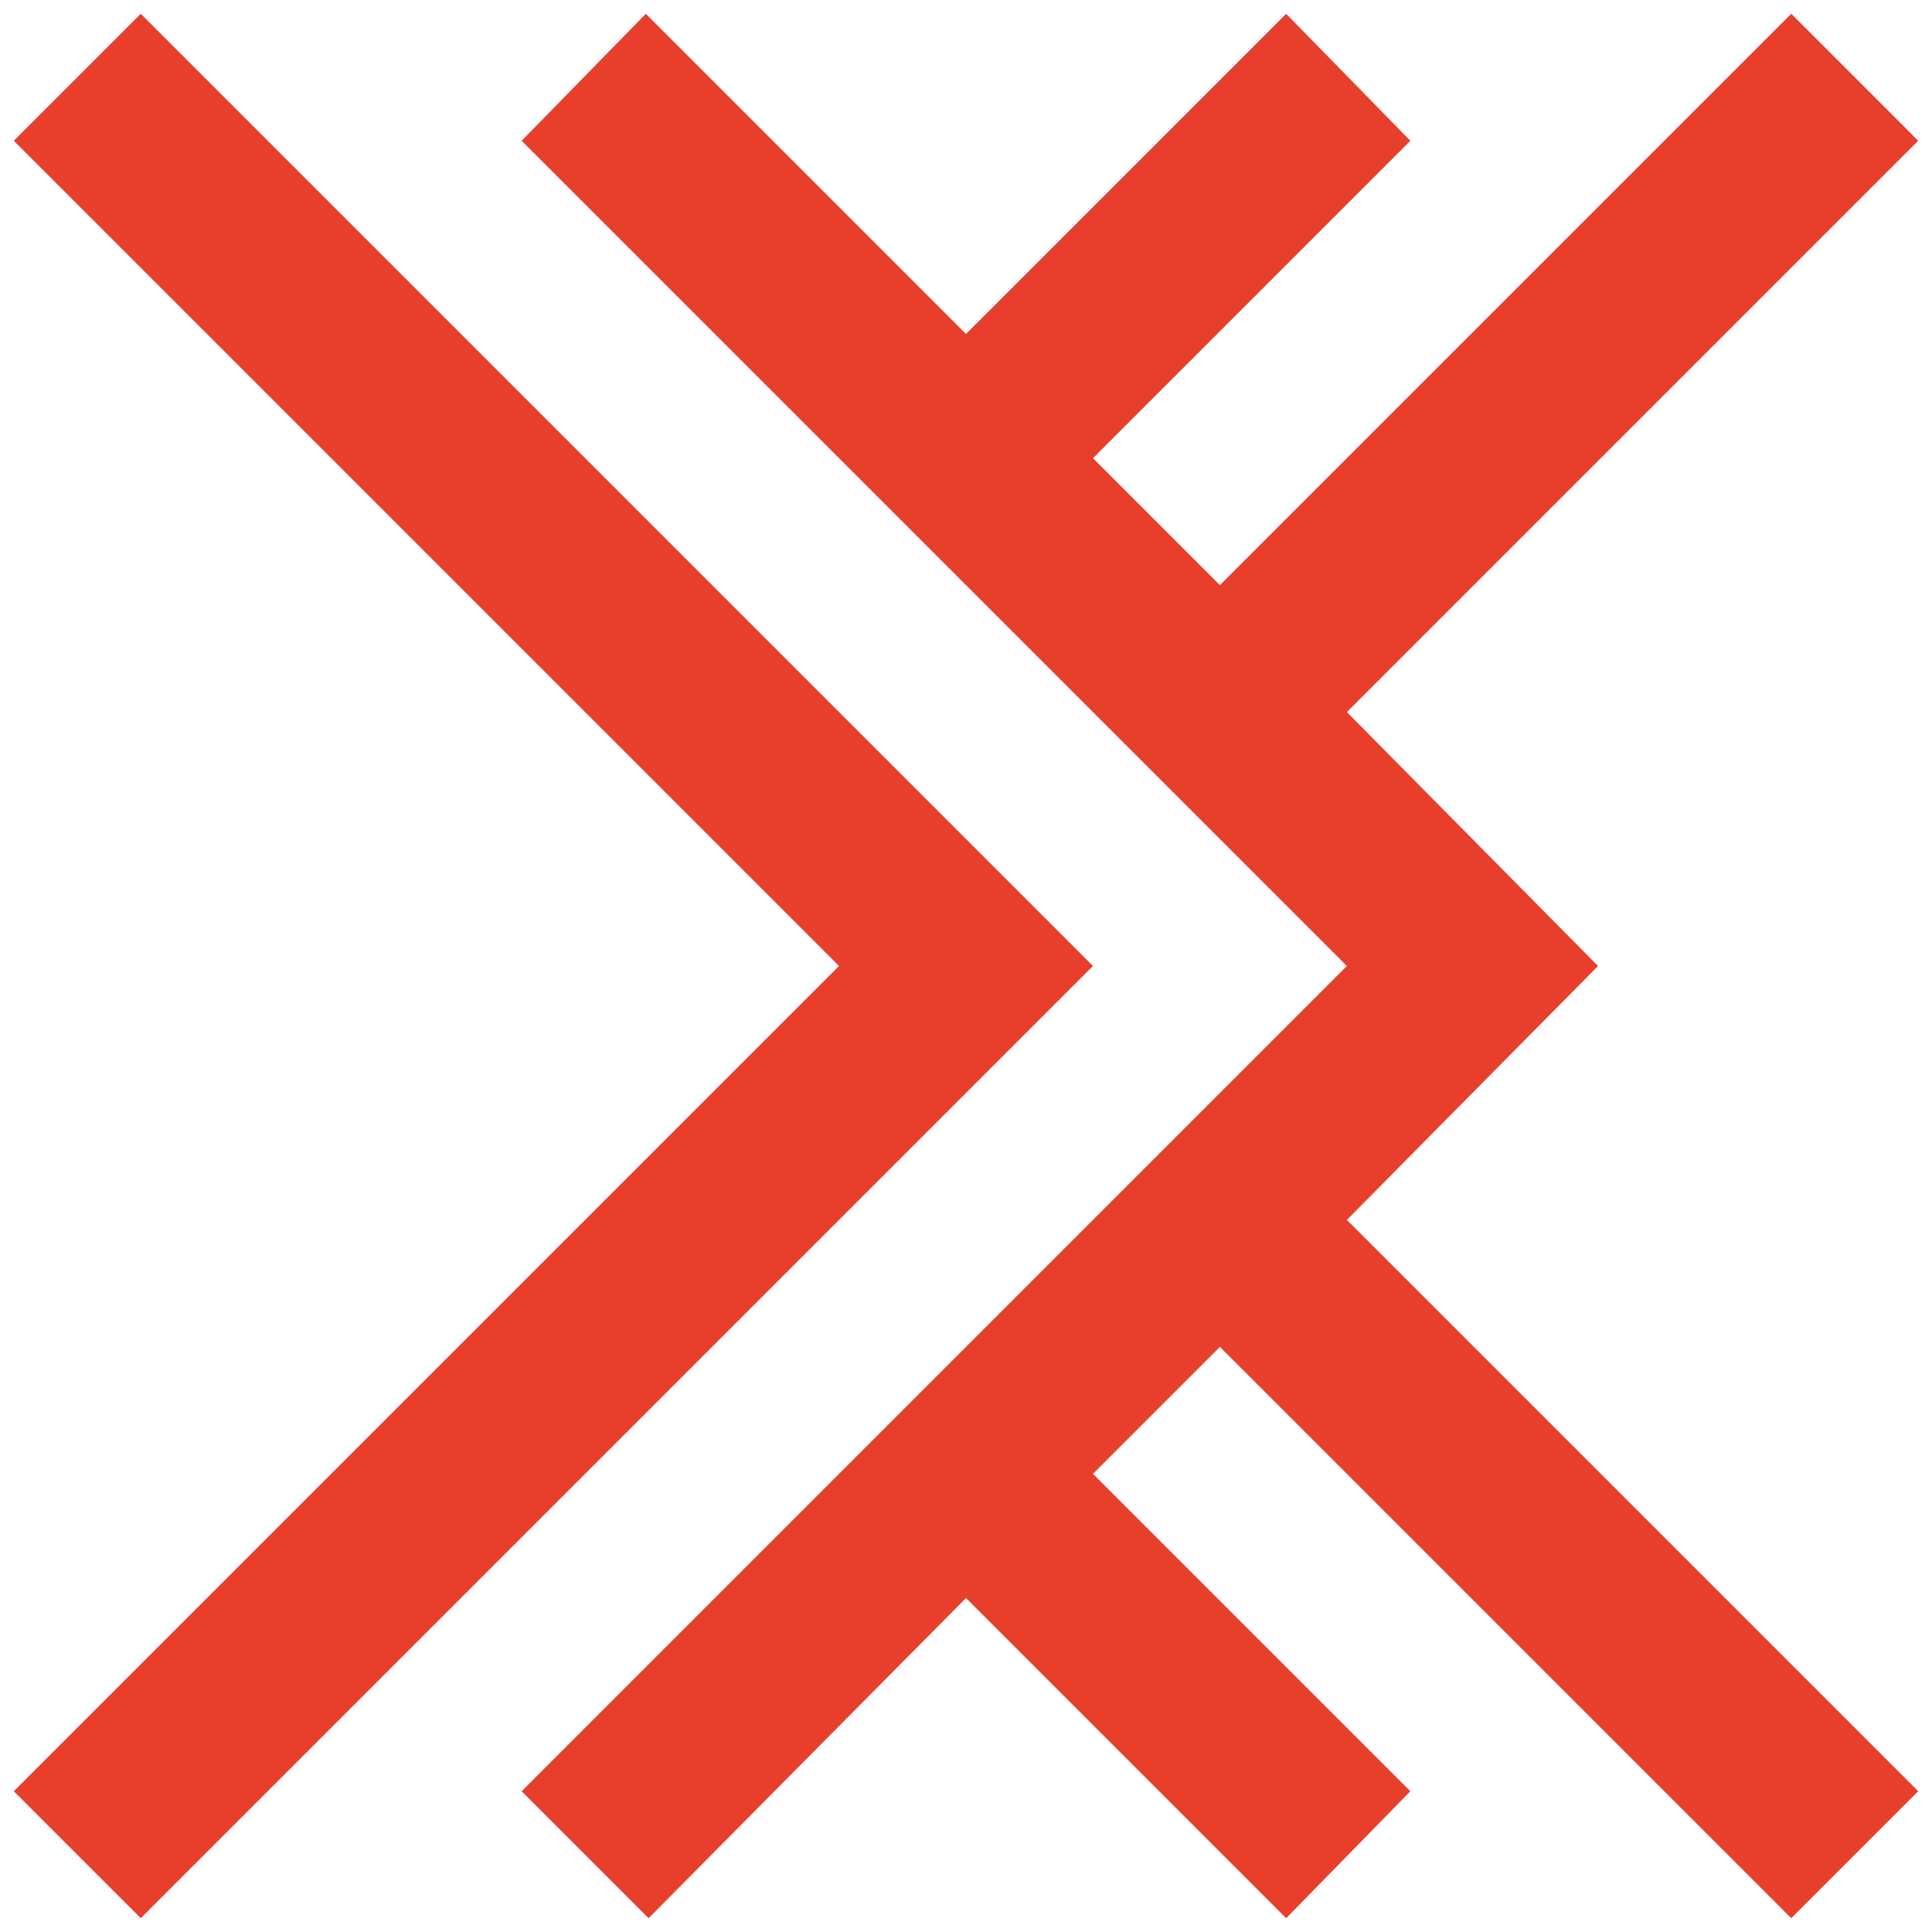 <?xml version="1.0" encoding="utf-8"?>
<!-- Generator: Adobe Illustrator 19.1.1, SVG Export Plug-In . SVG Version: 6.00 Build 0)  -->
<svg version="1.1" id="Ebene_2" xmlns="http://www.w3.org/2000/svg" xmlns:xlink="http://www.w3.org/1999/xlink" x="0px" y="0px"
	 viewBox="0 0 70 70" style="enable-background:new 0 0 70 70;" xml:space="preserve">
<style type="text/css">
	.st0{fill:#E83F2D;}
</style>
<g>
	<polygon class="st0" points="5.1,0.5 0.5,5.1 30.4,35 0.5,64.9 5.1,69.5 39.6,35 	"/>
	<polygon class="st0" points="64.9,69.5 69.5,64.9 48.8,44.2 57.9,35 48.8,25.8 69.5,5.1 64.9,0.5 44.2,21.2 39.6,16.6 51.1,5.1 
		46.6,0.5 35,12.1 23.4,0.5 18.9,5.1 48.8,35 18.9,64.9 23.5,69.5 35,57.9 46.6,69.5 51.1,64.9 39.6,53.4 44.2,48.8 	"/>
</g>
</svg>
